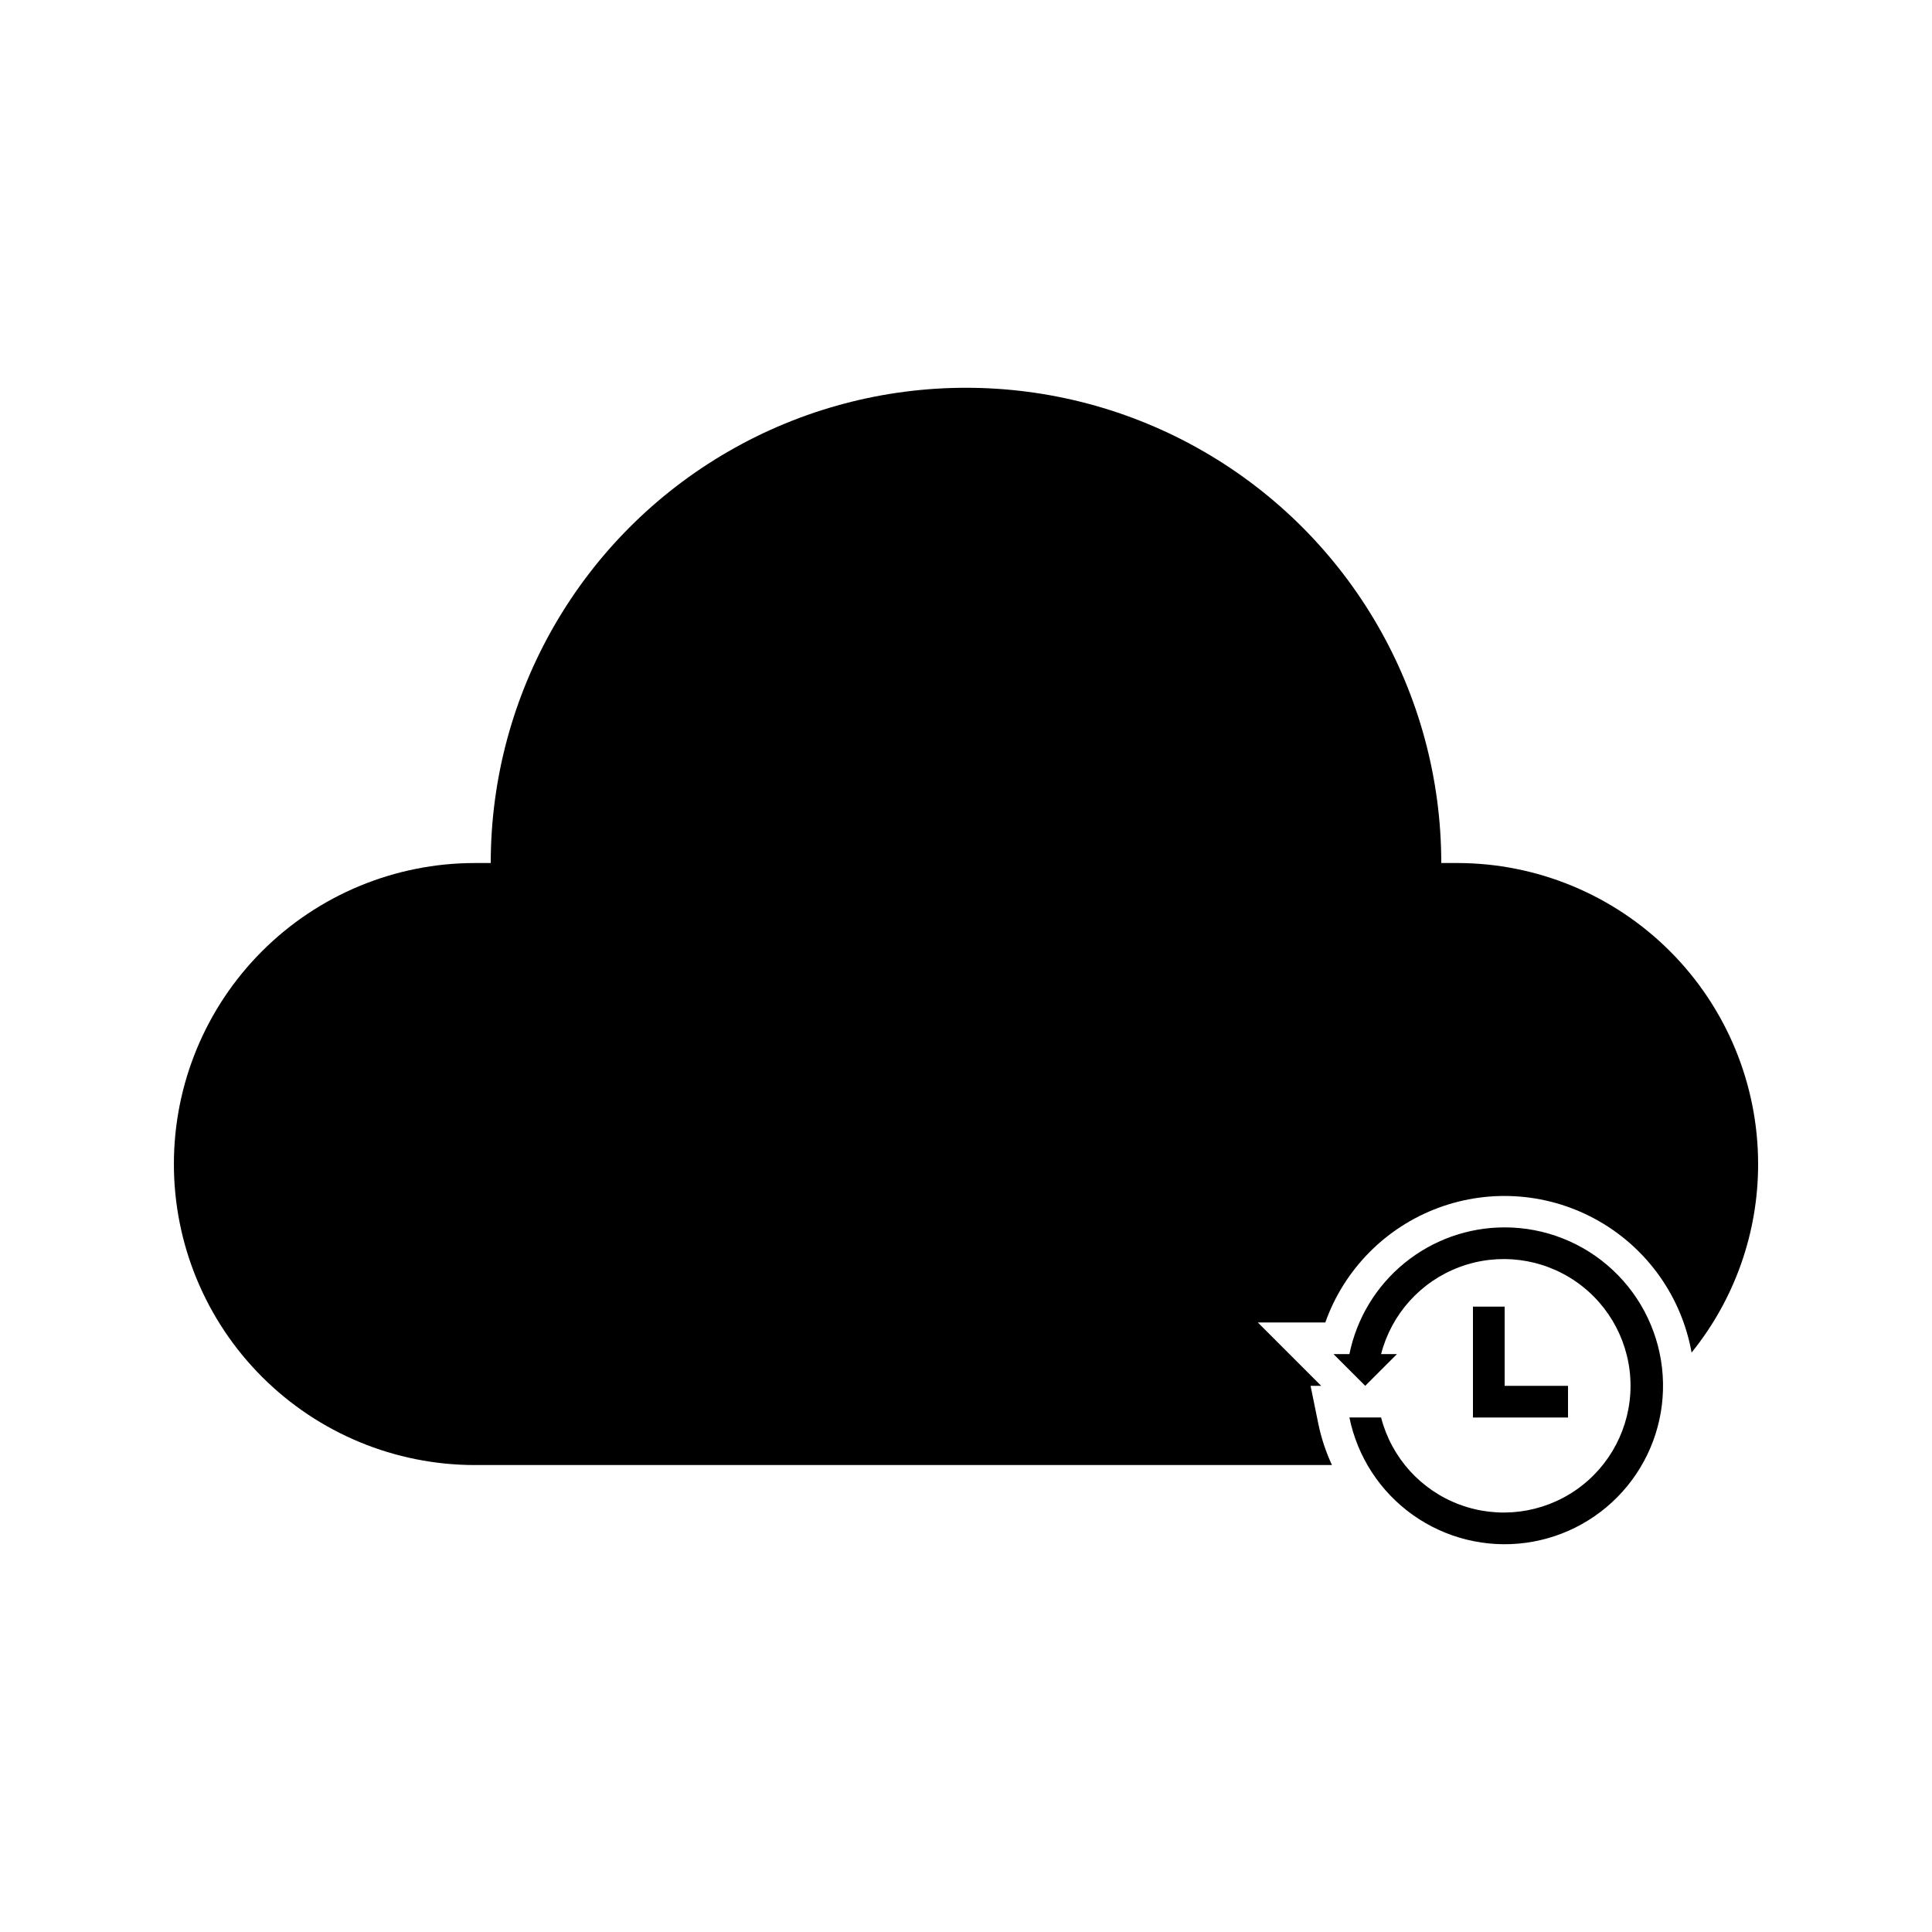 <?xml version="1.0" encoding="UTF-8"?>
<!-- The Best Svg Icon site in the world: iconSvg.co, Visit us! https://iconsvg.co -->
<svg fill="#000000" width="800px" height="800px" version="1.1" viewBox="144 144 512 512" xmlns="http://www.w3.org/2000/svg">
 <g>
  <path d="m542.75 469.27c-9.68-0.004-19.062 3.34-26.559 9.461-7.5 6.117-12.652 14.641-14.586 24.125h-4.199l8.398 8.398 8.398-8.398h-4.203c2.75-10.645 10.535-19.27 20.844-23.094s21.832-2.359 30.859 3.918c9.023 6.281 14.406 16.578 14.406 27.574 0 10.992-5.383 21.293-14.406 27.57-9.027 6.277-20.551 7.742-30.859 3.918-10.309-3.82-18.094-12.449-20.844-23.094h-8.395c2.129 10.434 8.141 19.664 16.82 25.832 8.68 6.164 19.379 8.805 29.93 7.379 10.551-1.426 20.168-6.805 26.902-15.051s10.086-18.742 9.371-29.367c-0.711-10.621-5.434-20.578-13.211-27.852-7.773-7.273-18.023-11.32-28.668-11.32z"/>
  <path d="m530.15 372.71h-4.199c0-44.996-24.004-86.578-62.973-109.07-38.973-22.5-86.984-22.5-125.95 0-38.973 22.496-62.977 64.078-62.977 109.07h-4.199c-21.156 0-41.445 8.406-56.406 23.367-14.961 14.957-23.363 35.25-23.363 56.406s8.402 41.445 23.363 56.402c14.961 14.961 35.25 23.367 56.406 23.367h227.13c-1.621-3.488-2.832-7.152-3.609-10.918l-2.059-10.078h2.812l-16.793-16.793h17.887c4.992-14.059 15.965-25.184 29.953-30.375 13.992-5.188 29.562-3.91 42.52 3.496 12.957 7.402 21.965 20.168 24.594 34.859 11.426-14.145 17.652-31.781 17.633-49.961 0-21.156-8.402-41.449-23.363-56.406-14.961-14.961-35.25-23.367-56.406-23.367z"/>
  <path d="m534.35 490.27v29.387h25.191v-8.395h-16.793v-20.992z"/>
 </g>
</svg>
